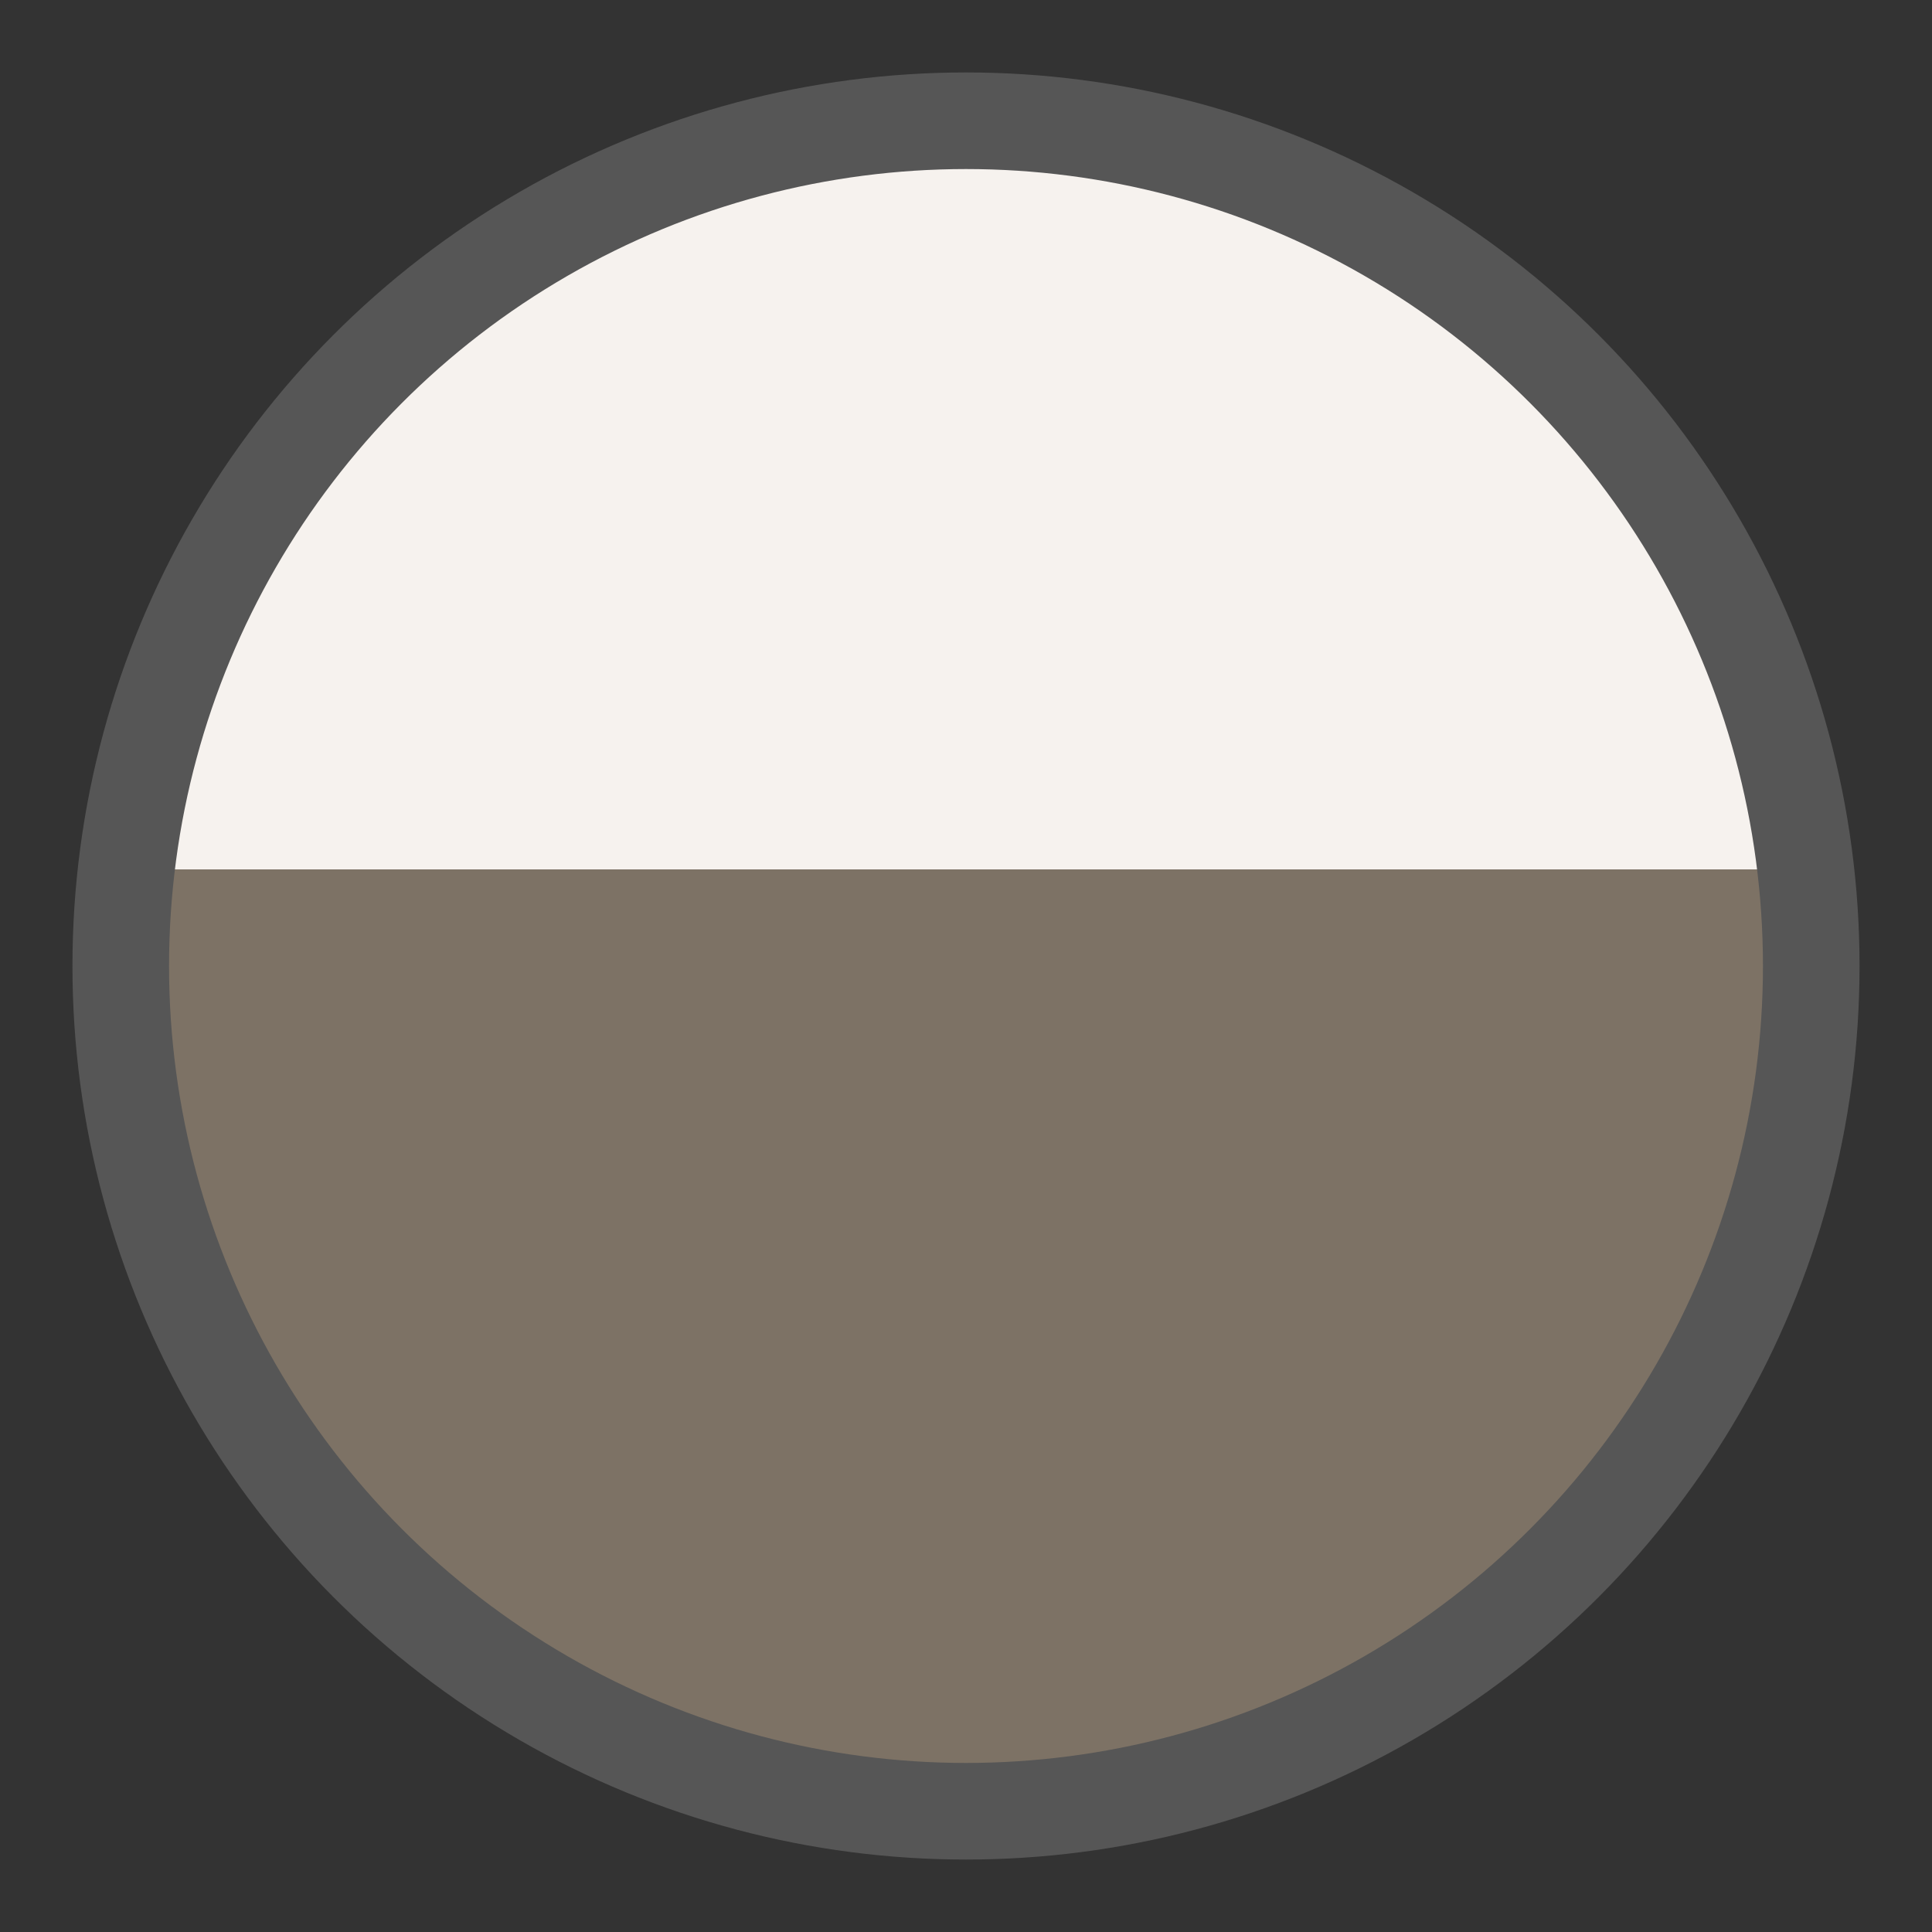 <svg id="Layer_1" data-name="Layer 1" xmlns="http://www.w3.org/2000/svg" viewBox="0 0 40 40"><rect x="0" y="0" width="40" height="40" fill="#333333" stroke="none"/><defs><style>.cls-1{fill:#f6f2ee;}.cls-2{fill:#7d7265;}.cls-3{fill:none;stroke:#565656;stroke-miterlimit:10;stroke-width:2px;}</style></defs><circle class="cls-1" cx="20" cy="20" r="17.5"/><path class="cls-2" d="M2.63,18a16.85,16.85,0,0,0-.13,2,17.5,17.5,0,0,0,35,0,16.85,16.85,0,0,0-.13-2Z"/><circle class="cls-3" cx="20" cy="20" r="17.5"/></svg>
